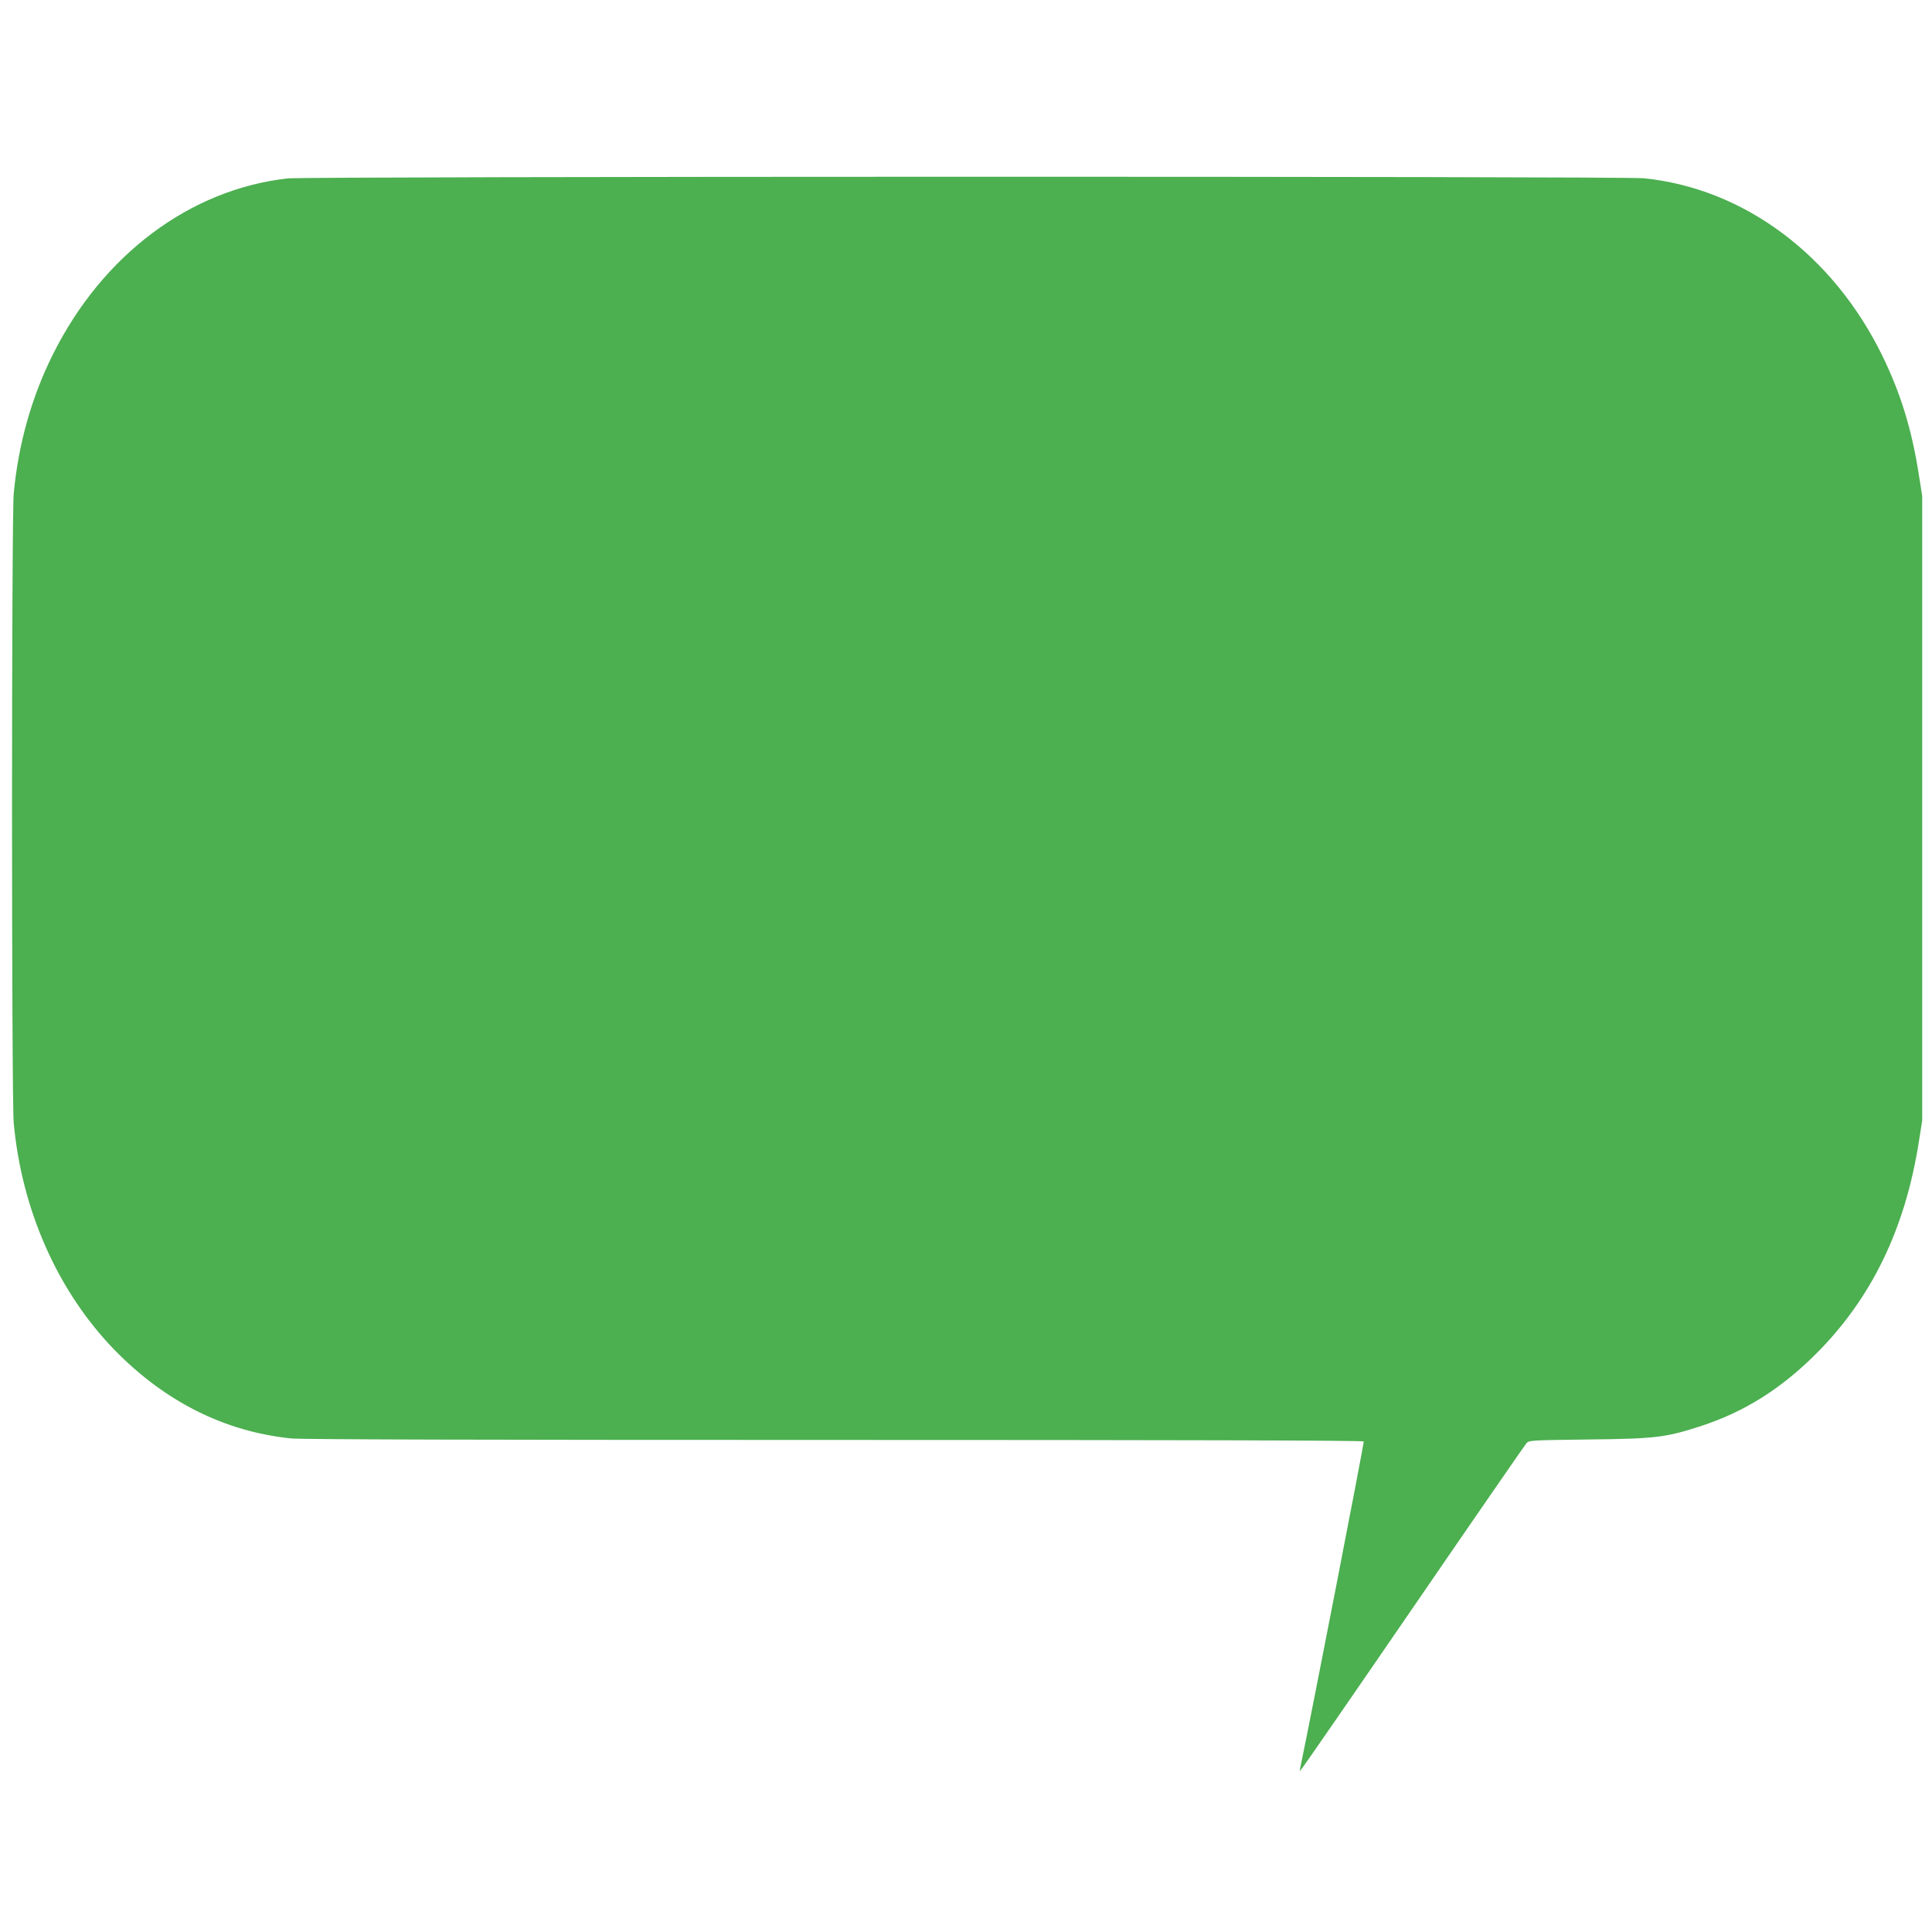 <?xml version="1.0" standalone="no"?>
<!DOCTYPE svg PUBLIC "-//W3C//DTD SVG 20010904//EN"
 "http://www.w3.org/TR/2001/REC-SVG-20010904/DTD/svg10.dtd">
<svg version="1.0" xmlns="http://www.w3.org/2000/svg"
 width="1280pt" height="1280pt" viewBox="0 0 1280 1280"
 preserveAspectRatio="xMidYMid meet">
<g transform="translate(0,1280) scale(0.1,-0.1)"
fill="#4caf50" stroke="none">
<path d="M1905 11618 c-647 -73 -1225 -506 -1554 -1165 -142 -284 -230 -598
-260 -923 -15 -159 -15 -4011 0 -4170 53 -579 293 -1118 668 -1504 335 -343
730 -541 1170 -586 69 -7 1241 -10 3601 -10 2234 0 3501 -3 3505 -10 4 -6
-352 -1837 -420 -2160 l-5 -25 19 23 c11 13 345 496 742 1075 397 579 731
1062 741 1074 19 21 26 21 411 26 444 5 512 13 743 88 290 94 535 248 769 483
364 365 586 822 677 1396 l23 145 0 2070 0 2070 -23 145 c-47 300 -121 537
-242 785 -327 668 -918 1107 -1579 1174 -131 14 -8867 13 -8986 -1z"/>
</g>
</svg>
